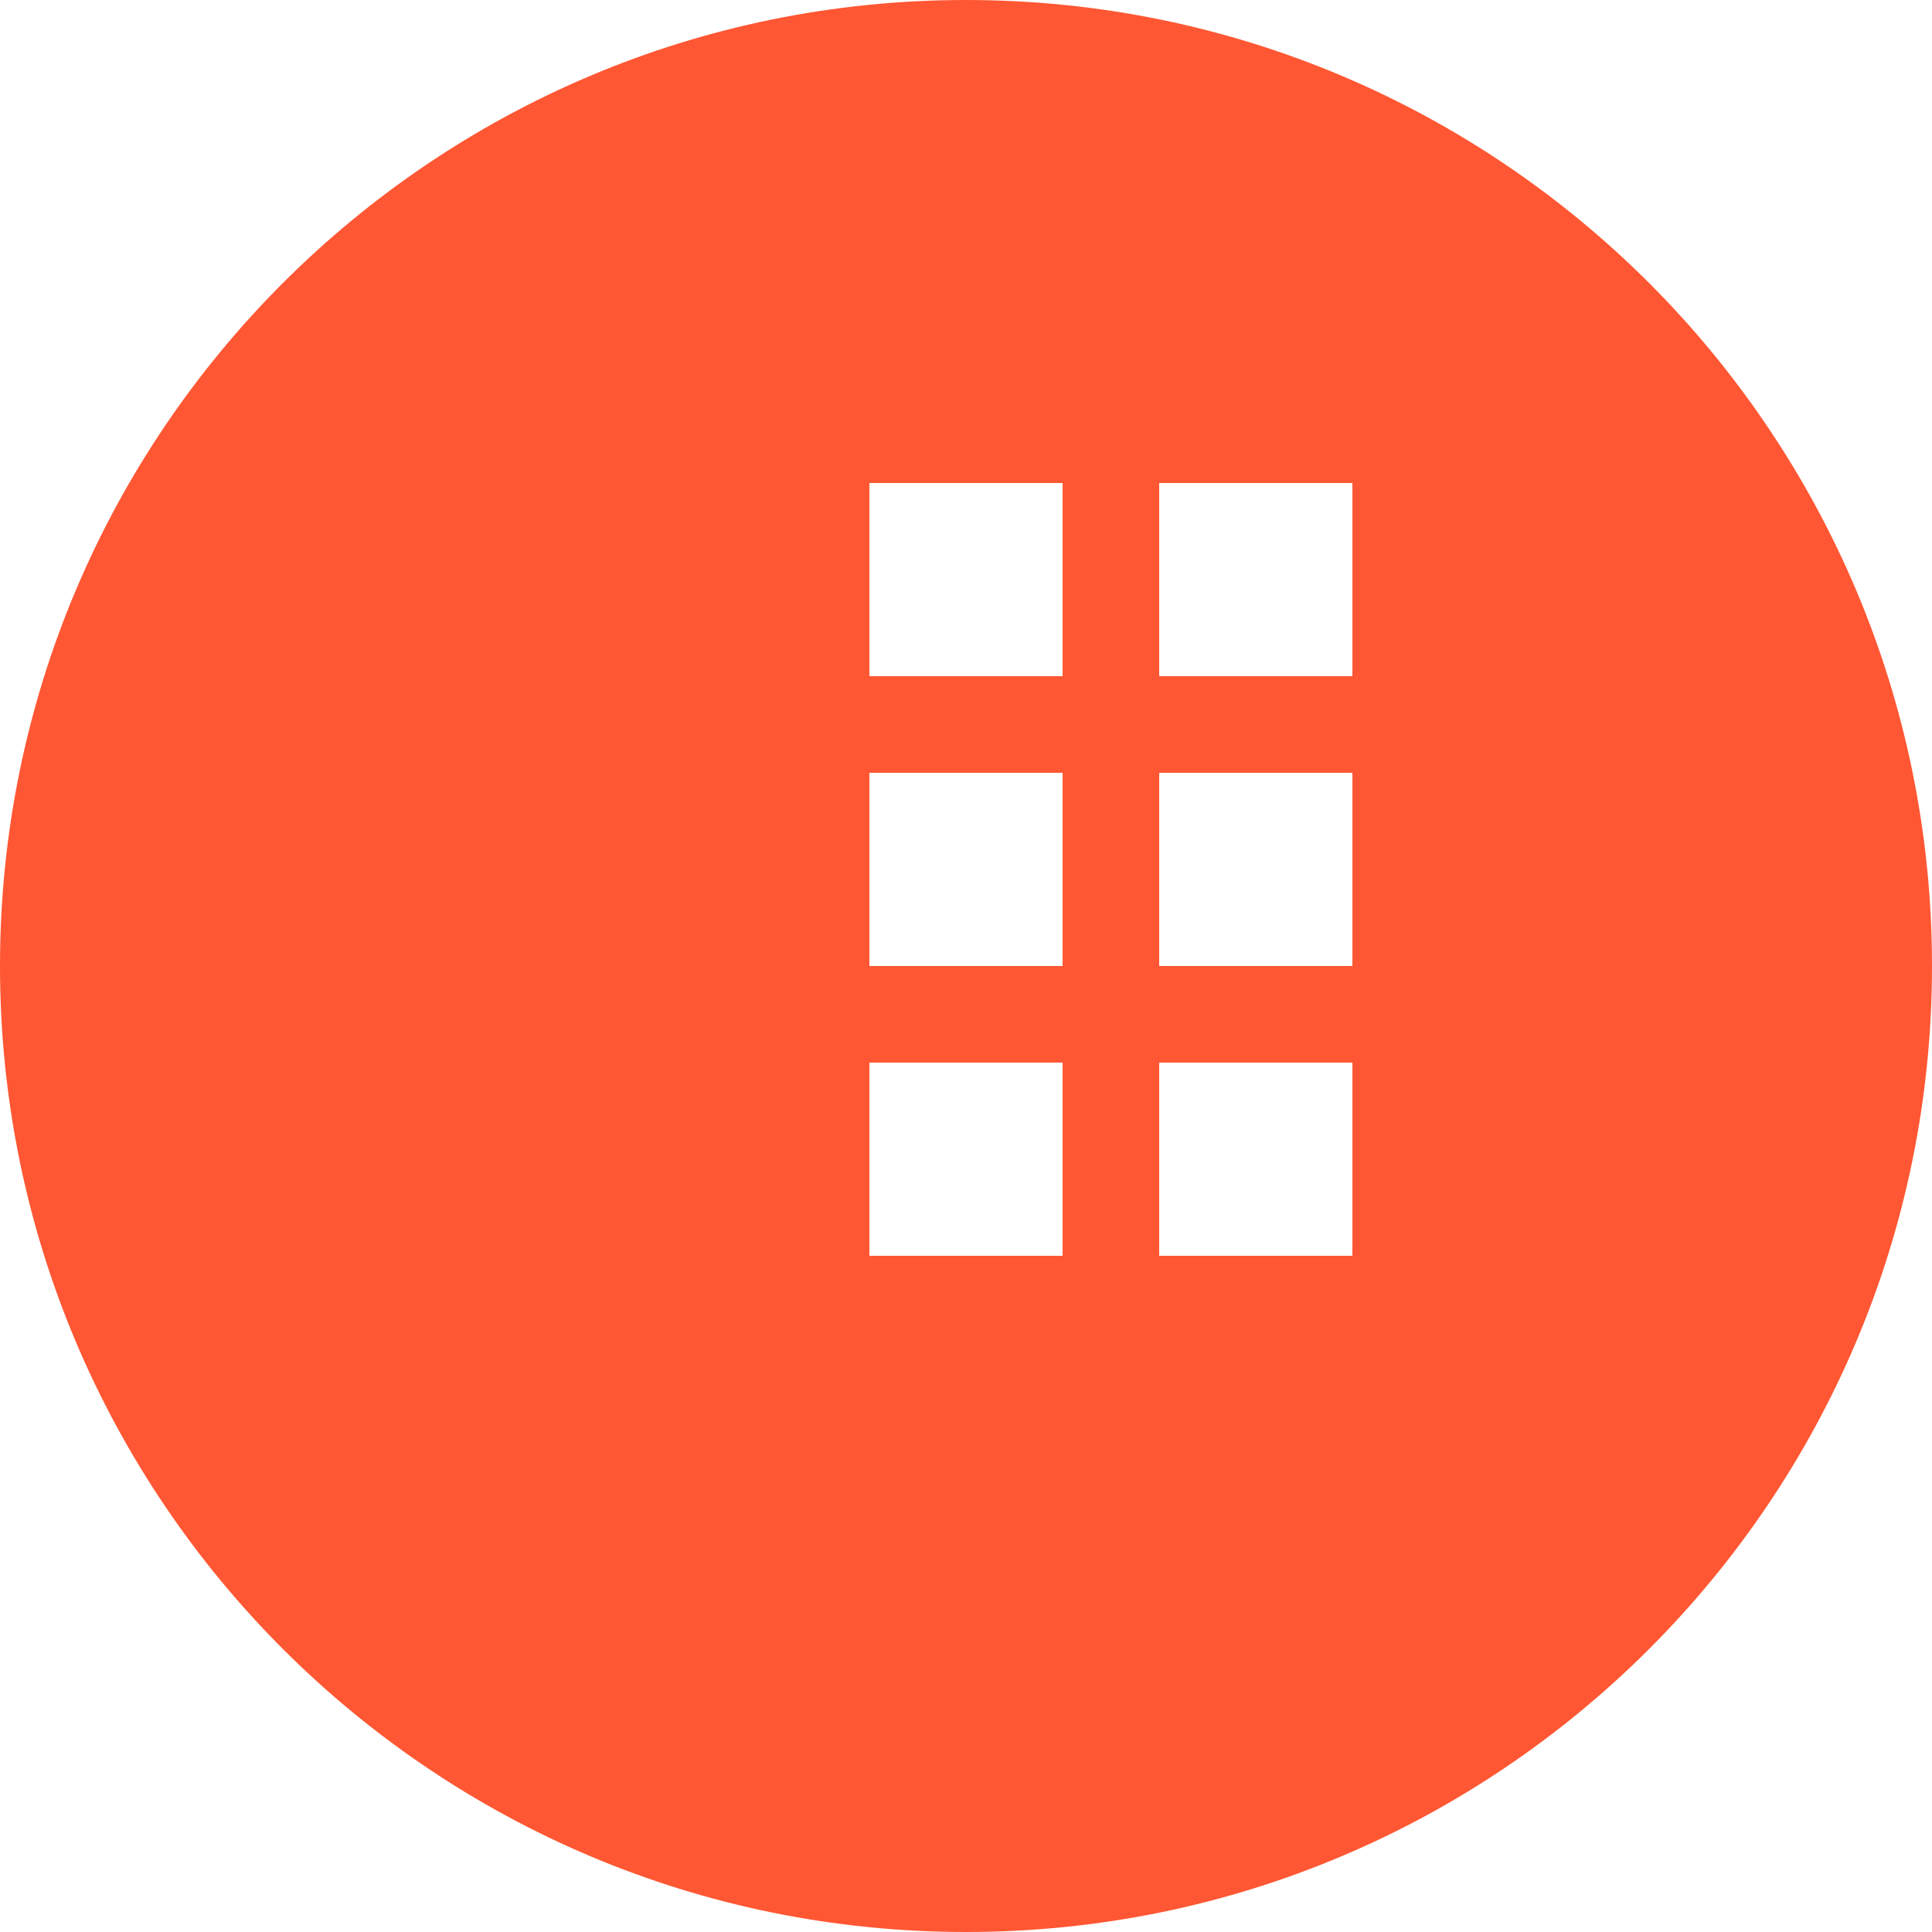 <svg xmlns="http://www.w3.org/2000/svg" viewBox="0 0 24 24" fill="#FF5733"><path d="M12 0C5.373 0 0 5.373 0 12s5.373 12 12 12 12-5.373 12-12S18.627 0 12 0zm-1.2 6h2.4v2.4h-2.4V6zm0 3.6h2.4v2.4h-2.4V9.6zm0 3.6h2.4v2.4h-2.4v-2.4zm3.6-7.2h2.4v2.4h-2.4V6zm0 3.6h2.4v2.4h-2.4V9.6zm0 3.6h2.4v2.4h-2.4v-2.4z"/></svg>

